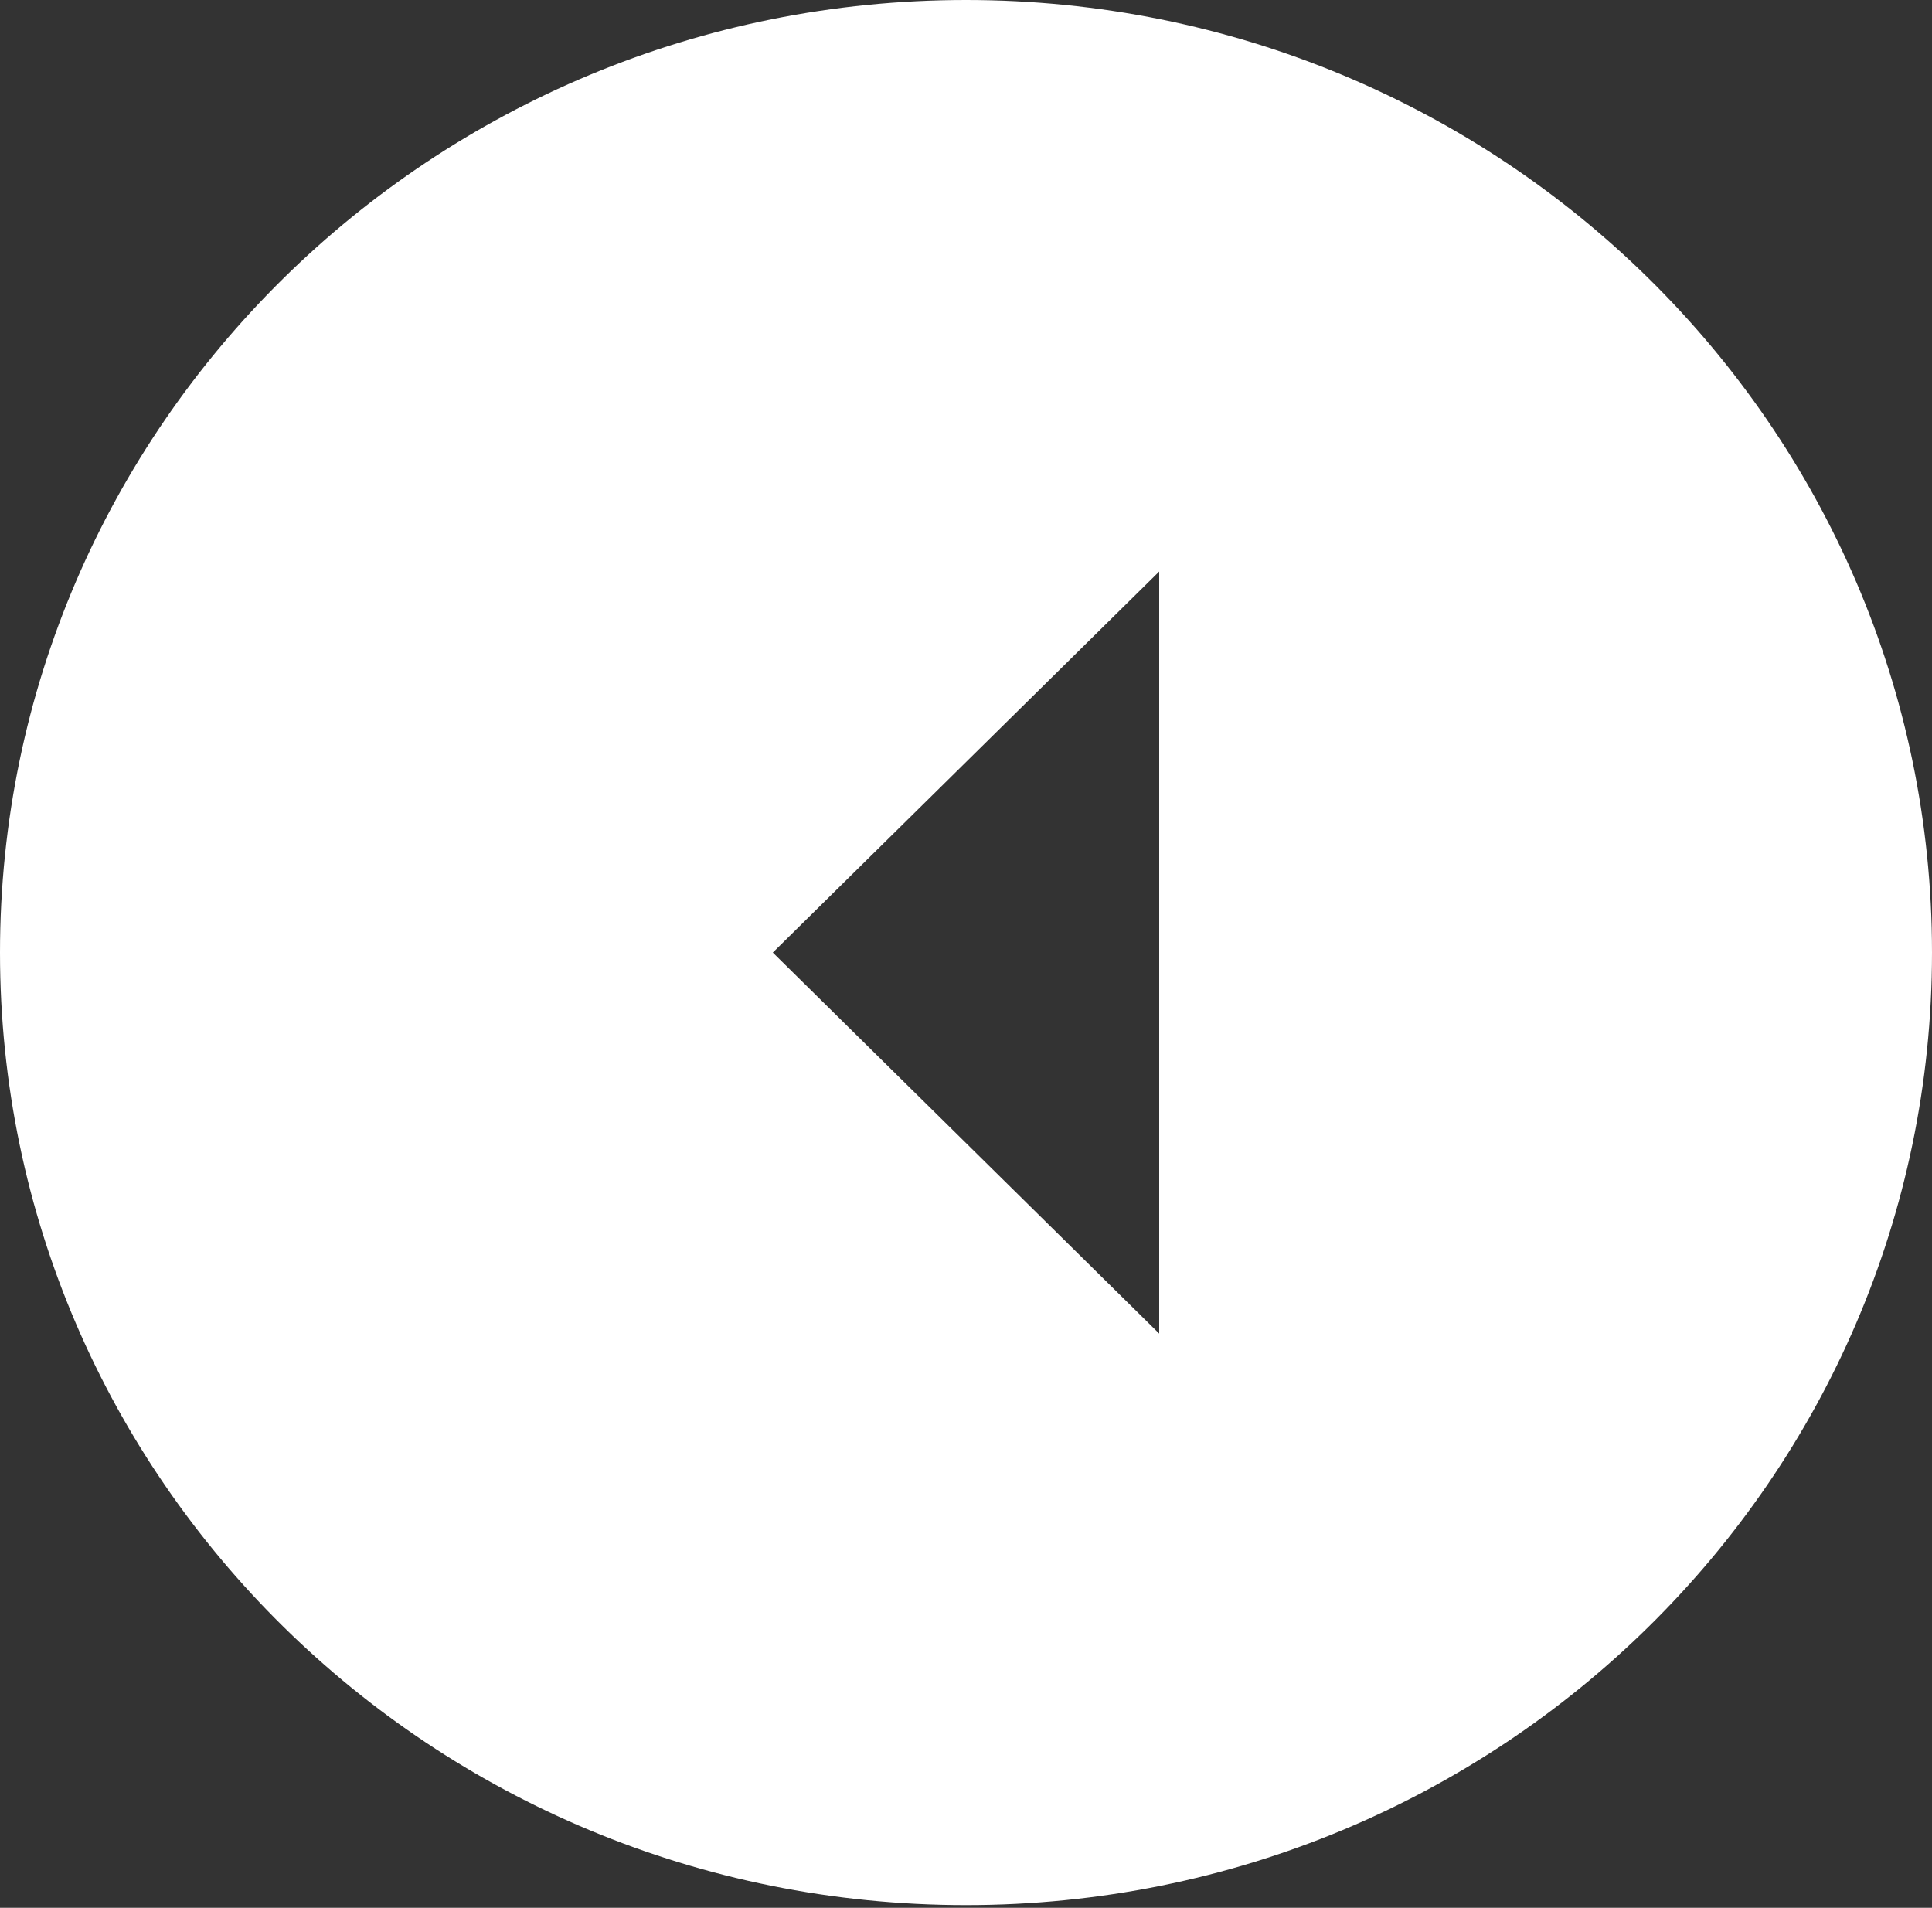 <?xml version="1.0" encoding="UTF-8"?> <svg xmlns="http://www.w3.org/2000/svg" width="240" height="237" viewBox="0 0 240 237" fill="none"><rect x="0" y="0" width="240" height="237" fill="#333333" stroke="none"/> <path d="M240 118.333C240 183.713 186.3 236.667 120 236.667C53.7 236.667 3.28323e-05 183.713 3.56901e-05 118.333C3.85479e-05 52.954 53.7 5.28917e-05 120 5.57898e-05C186.3 5.86879e-05 240 52.954 240 118.333ZM96 118.333L144 165.667L144 71L96 118.333Z" fill="white"></path> </svg> 